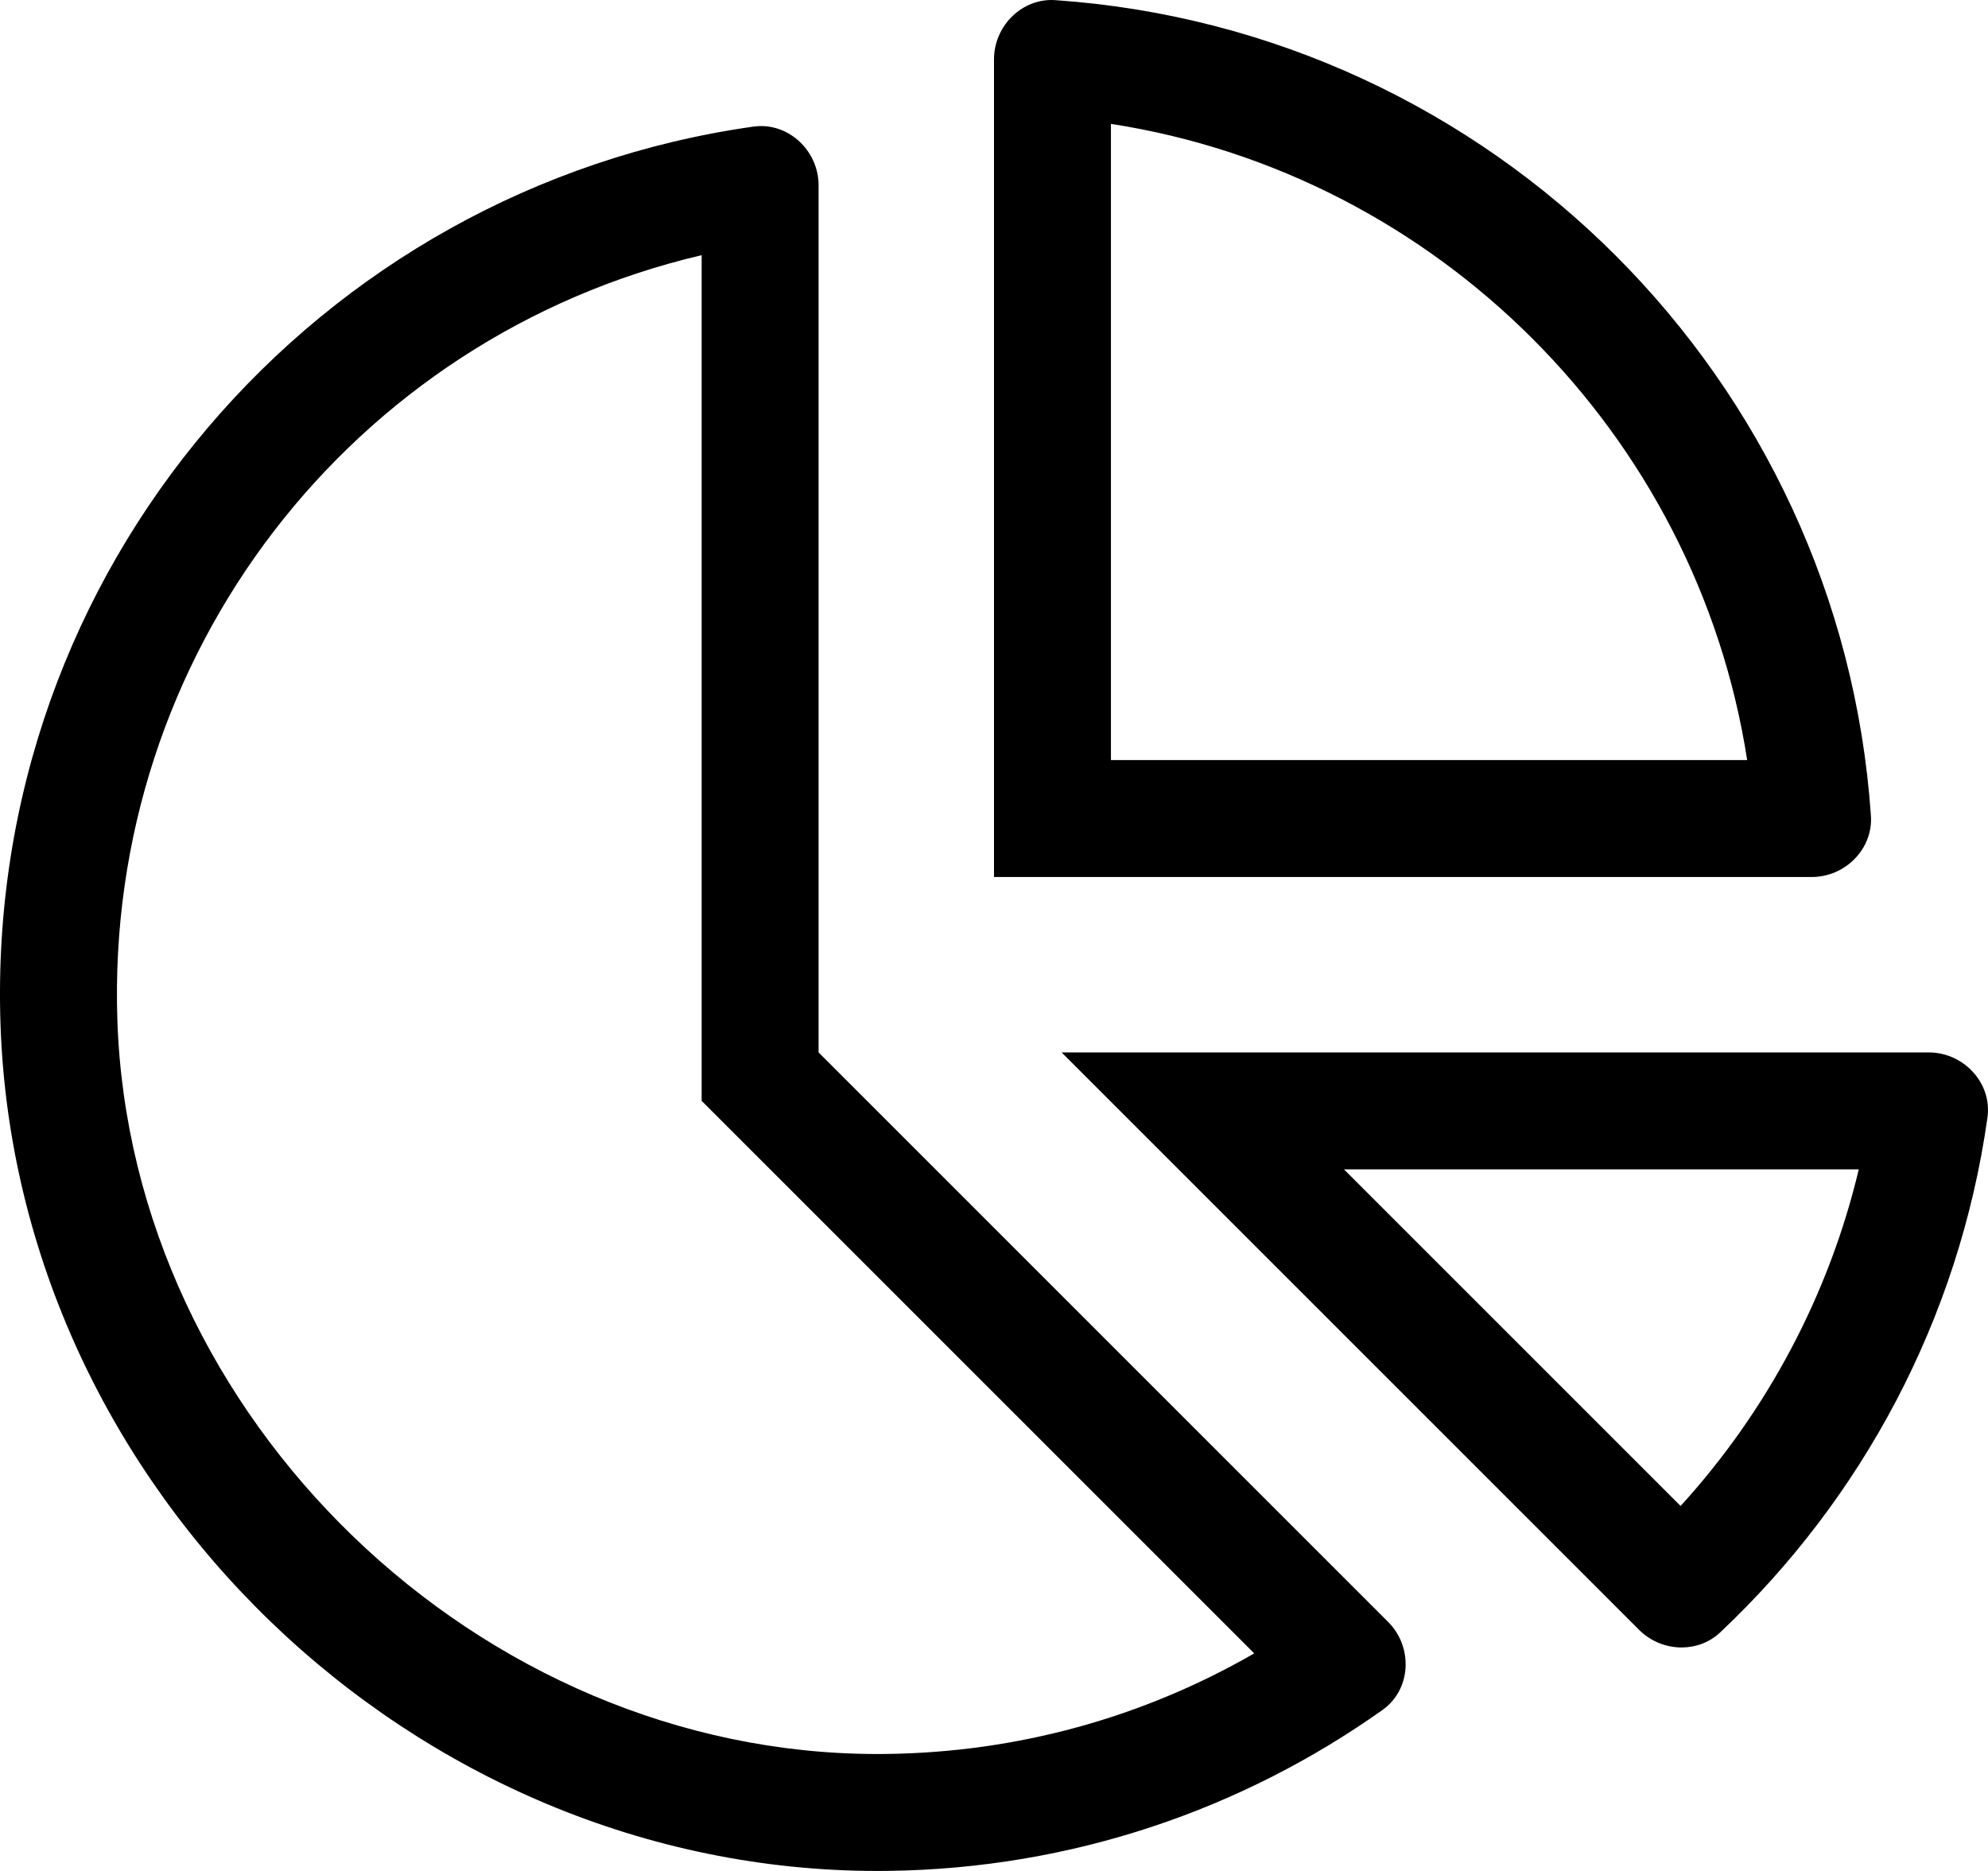 <?xml version="1.0" encoding="utf-8"?>
<!-- Generator: Adobe Illustrator 23.0.3, SVG Export Plug-In . SVG Version: 6.00 Build 0)  -->
<svg version="1.1" id="Layer_1" xmlns="http://www.w3.org/2000/svg" xmlns:xlink="http://www.w3.org/1999/xlink" x="0px" y="0px"
	 viewBox="0 0 544 512" style="enable-background:new 0 0 544 512;" xml:space="preserve">
<path d="M527.79,288H290.5l158.03,158.03c3.087,3.074,7.264,4.802,11.62,4.81c3.82,0,7.62-1.35,10.57-4.13
	c38.7-36.46,65.32-85.61,73.13-140.86C545.19,296.39,537.34,288,527.79,288L527.79,288z M459.88,412.12L367.76,320h140.88
	C500.52,354.16,483.68,386,459.88,412.12L459.88,412.12z M224,288V50.71c0-8.83-7.18-16.21-15.74-16.21c-0.69,0-1.4,0.05-2.11,0.15
	C86.99,51.49-4.1,155.6,0.14,280.37C4.47,407.53,113.18,512,240.13,512c0.98,0,1.93-0.01,2.91-0.02
	c50.4-0.63,96.97-16.87,135.26-44.03c7.9-5.6,8.42-17.23,1.57-24.08L224,288z M242.63,479.98l-2.51,0.02
	c-109.04,0-204.3-91.92-208-200.72C28.72,179.15,96.33,92.25,192,69.83v231.42l9.37,9.37l141.84,141.84
	C312.65,470.08,278.25,479.54,242.63,479.98L242.63,479.98z M511.96,223.2C503.72,103.74,408.26,8.28,288.8,0.04
	C288.45,0.01,288.1,0,287.76,0C279.1,0,272,7.45,272,16.23V240h223.77C504.91,240,512.59,232.32,511.96,223.2L511.96,223.2z
	 M304,208V33.9c89.25,13.81,160.28,84.85,174.1,174.1H304z"/>
</svg>

